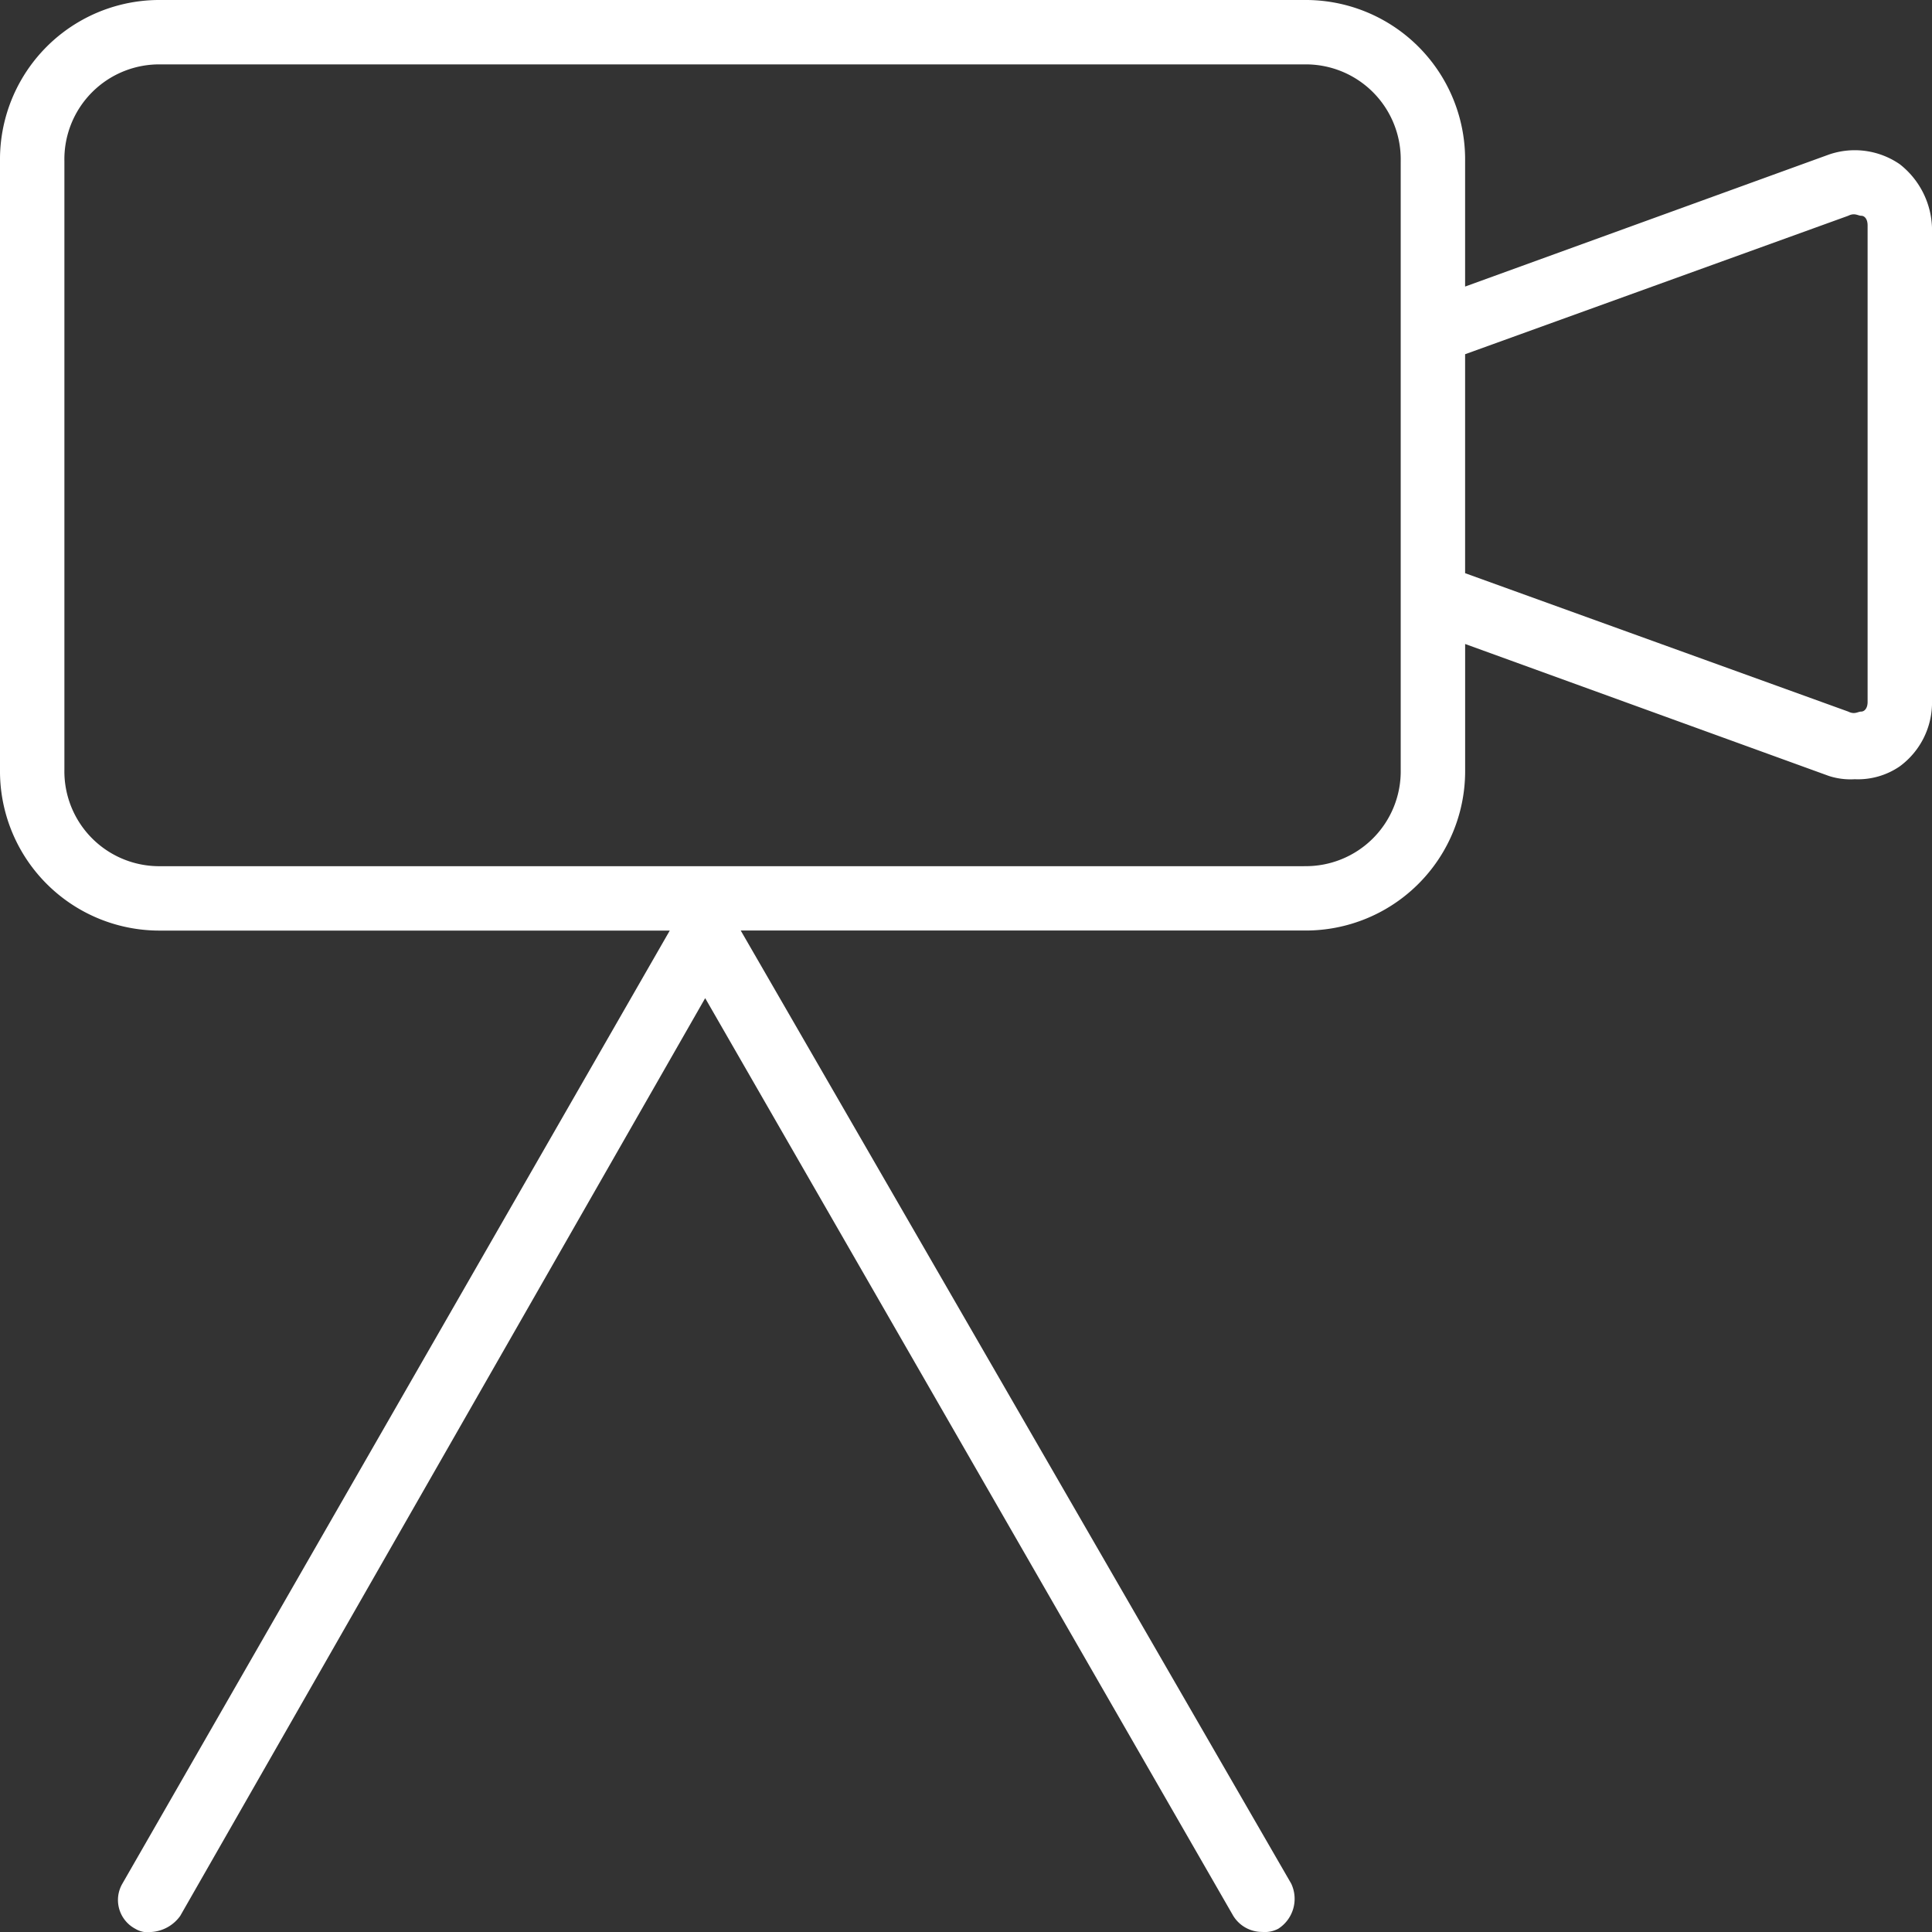 <svg id="Groupe_148" data-name="Groupe 148" xmlns="http://www.w3.org/2000/svg" width="63.874" height="63.874" viewBox="0 0 63.874 63.874">
  <rect x="0" y="0" width="63.874" height="63.874" fill="#333333" stroke="none"/>
  <path id="Tracé_284" data-name="Tracé 284" d="M62.809,5.43a2.621,2.621,0,0,0-2.341-.321L48.438,9.474V5.324A5.271,5.271,0,0,0,43.115,0H5.322A5.271,5.271,0,0,0,0,5.324V25.442a5.271,5.271,0,0,0,5.322,5.324H22.143L4.045,62.277a1.076,1.076,0,0,0,.427,1.49A.789.789,0,0,0,5,63.874a1.275,1.275,0,0,0,.958-.532L23.314,33l17.459,30.34a1.118,1.118,0,0,0,.958.532.951.951,0,0,0,.532-.107,1.175,1.175,0,0,0,.426-1.49l-18.2-31.511H43.115a5.271,5.271,0,0,0,5.324-5.324V21.291l12.029,4.364a2.324,2.324,0,0,0,.852.107,2.439,2.439,0,0,0,1.49-.427,2.619,2.619,0,0,0,1.065-2.129V7.559A2.775,2.775,0,0,0,62.809,5.43M43.115,28.637H5.322a3.136,3.136,0,0,1-3.193-3.194V5.324A3.136,3.136,0,0,1,5.322,2.129H43.115a3.137,3.137,0,0,1,3.194,3.194V25.442a3.137,3.137,0,0,1-3.194,3.194m18.63-5.43c0,.214-.106.32-.214.32s-.212.107-.426,0L48.438,18.95V11.711L61.106,7.133c.214-.107.32,0,.427,0s.212.1.212.32V23.207" fill="#fff"/>
</svg>
